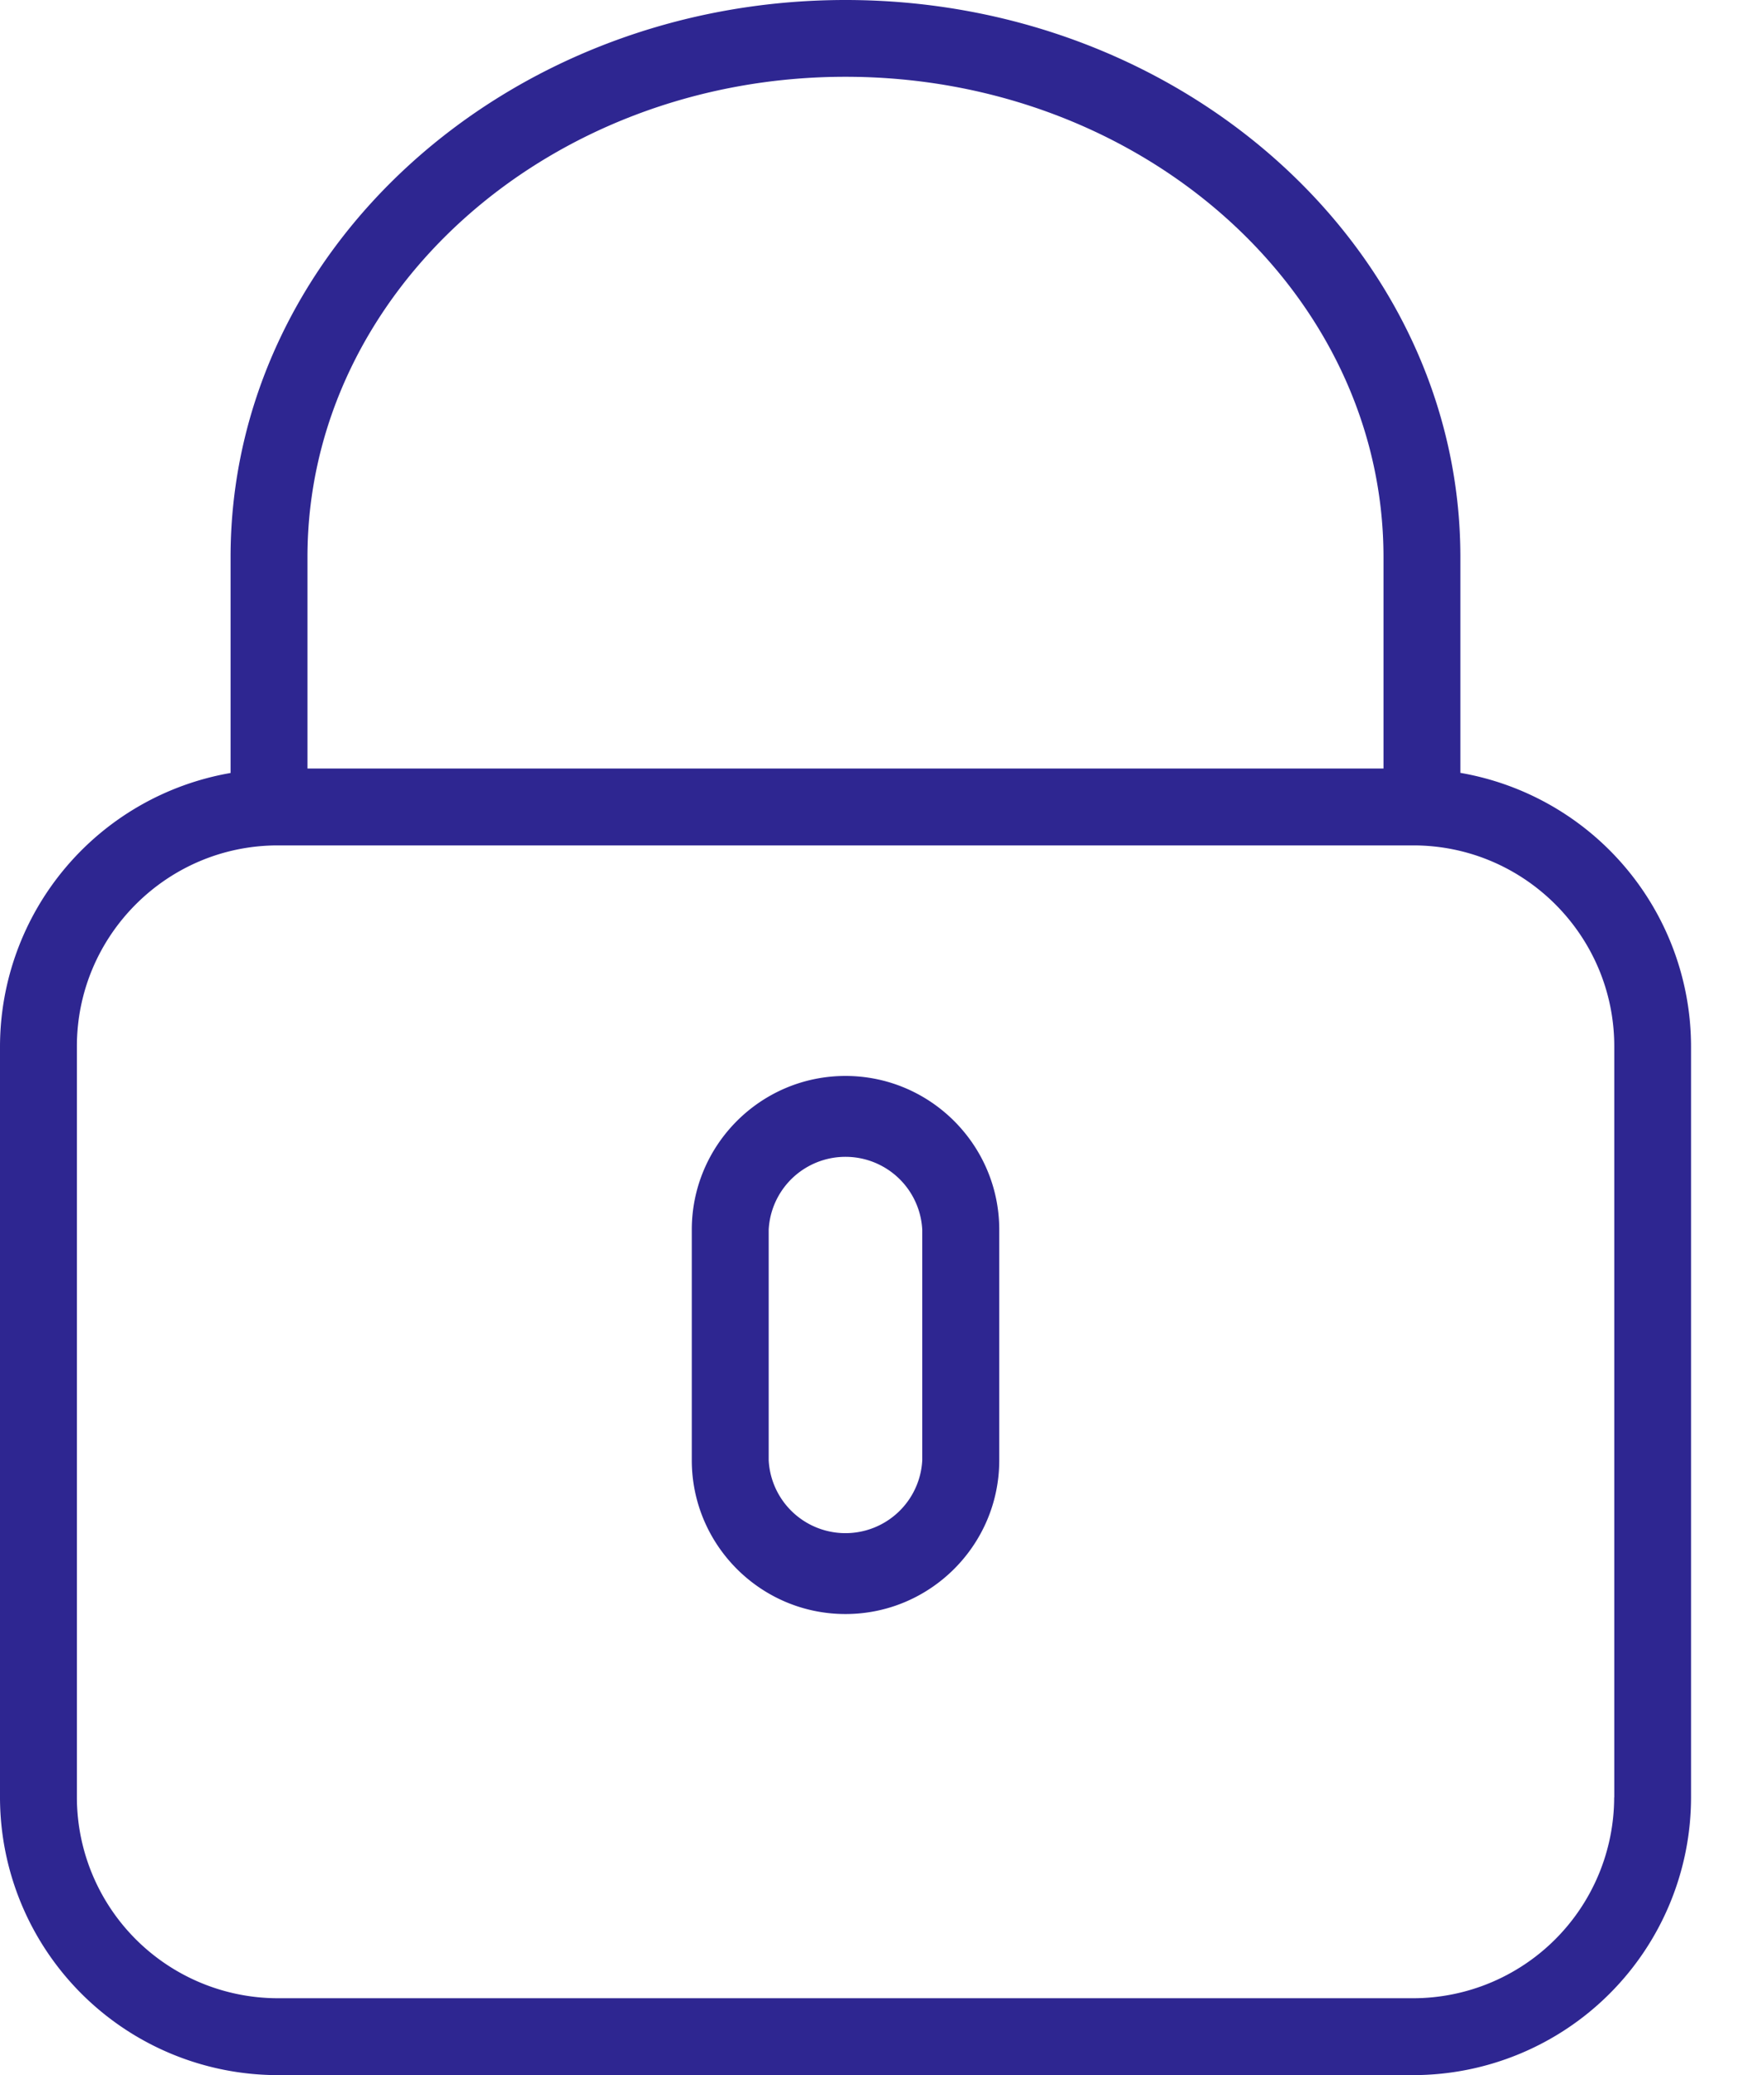 <svg xmlns="http://www.w3.org/2000/svg" width="17" height="20" viewBox="0 0 17 20">
    <g fill="#2E2691" fill-rule="evenodd">
        <path d="M14.074 7.45V5.37c0-2.96-2.658-5.37-5.926-5.37-3.267 0-5.926 2.41-5.926 5.37v2.08A2.68 2.68 0 0 0 0 10.084v7.238A2.68 2.68 0 0 0 2.677 20H13.62a2.68 2.68 0 0 0 2.677-2.677v-7.238a2.68 2.68 0 0 0-2.222-2.636zM2.963 5.37c0-2.553 2.326-4.63 5.185-4.63 2.86 0 5.185 2.077 5.185 4.63v2.037H2.963V5.37zm12.593 11.953a1.939 1.939 0 0 1-1.937 1.936H2.677a1.939 1.939 0 0 1-1.936-1.936v-7.238c0-1.068.869-1.937 1.936-1.937H13.62c1.068 0 1.937.869 1.937 1.937v7.238z"/>
        <path d="M8.148 10.37c-.817 0-1.481.665-1.481 1.482v2.222c0 .817.664 1.482 1.481 1.482.817 0 1.482-.665 1.482-1.482v-2.222c0-.817-.665-1.482-1.482-1.482zm.74 3.704a.741.741 0 0 1-1.48 0v-2.222a.741.741 0 0 1 1.48 0v2.222z"/>
    </g>
</svg>
